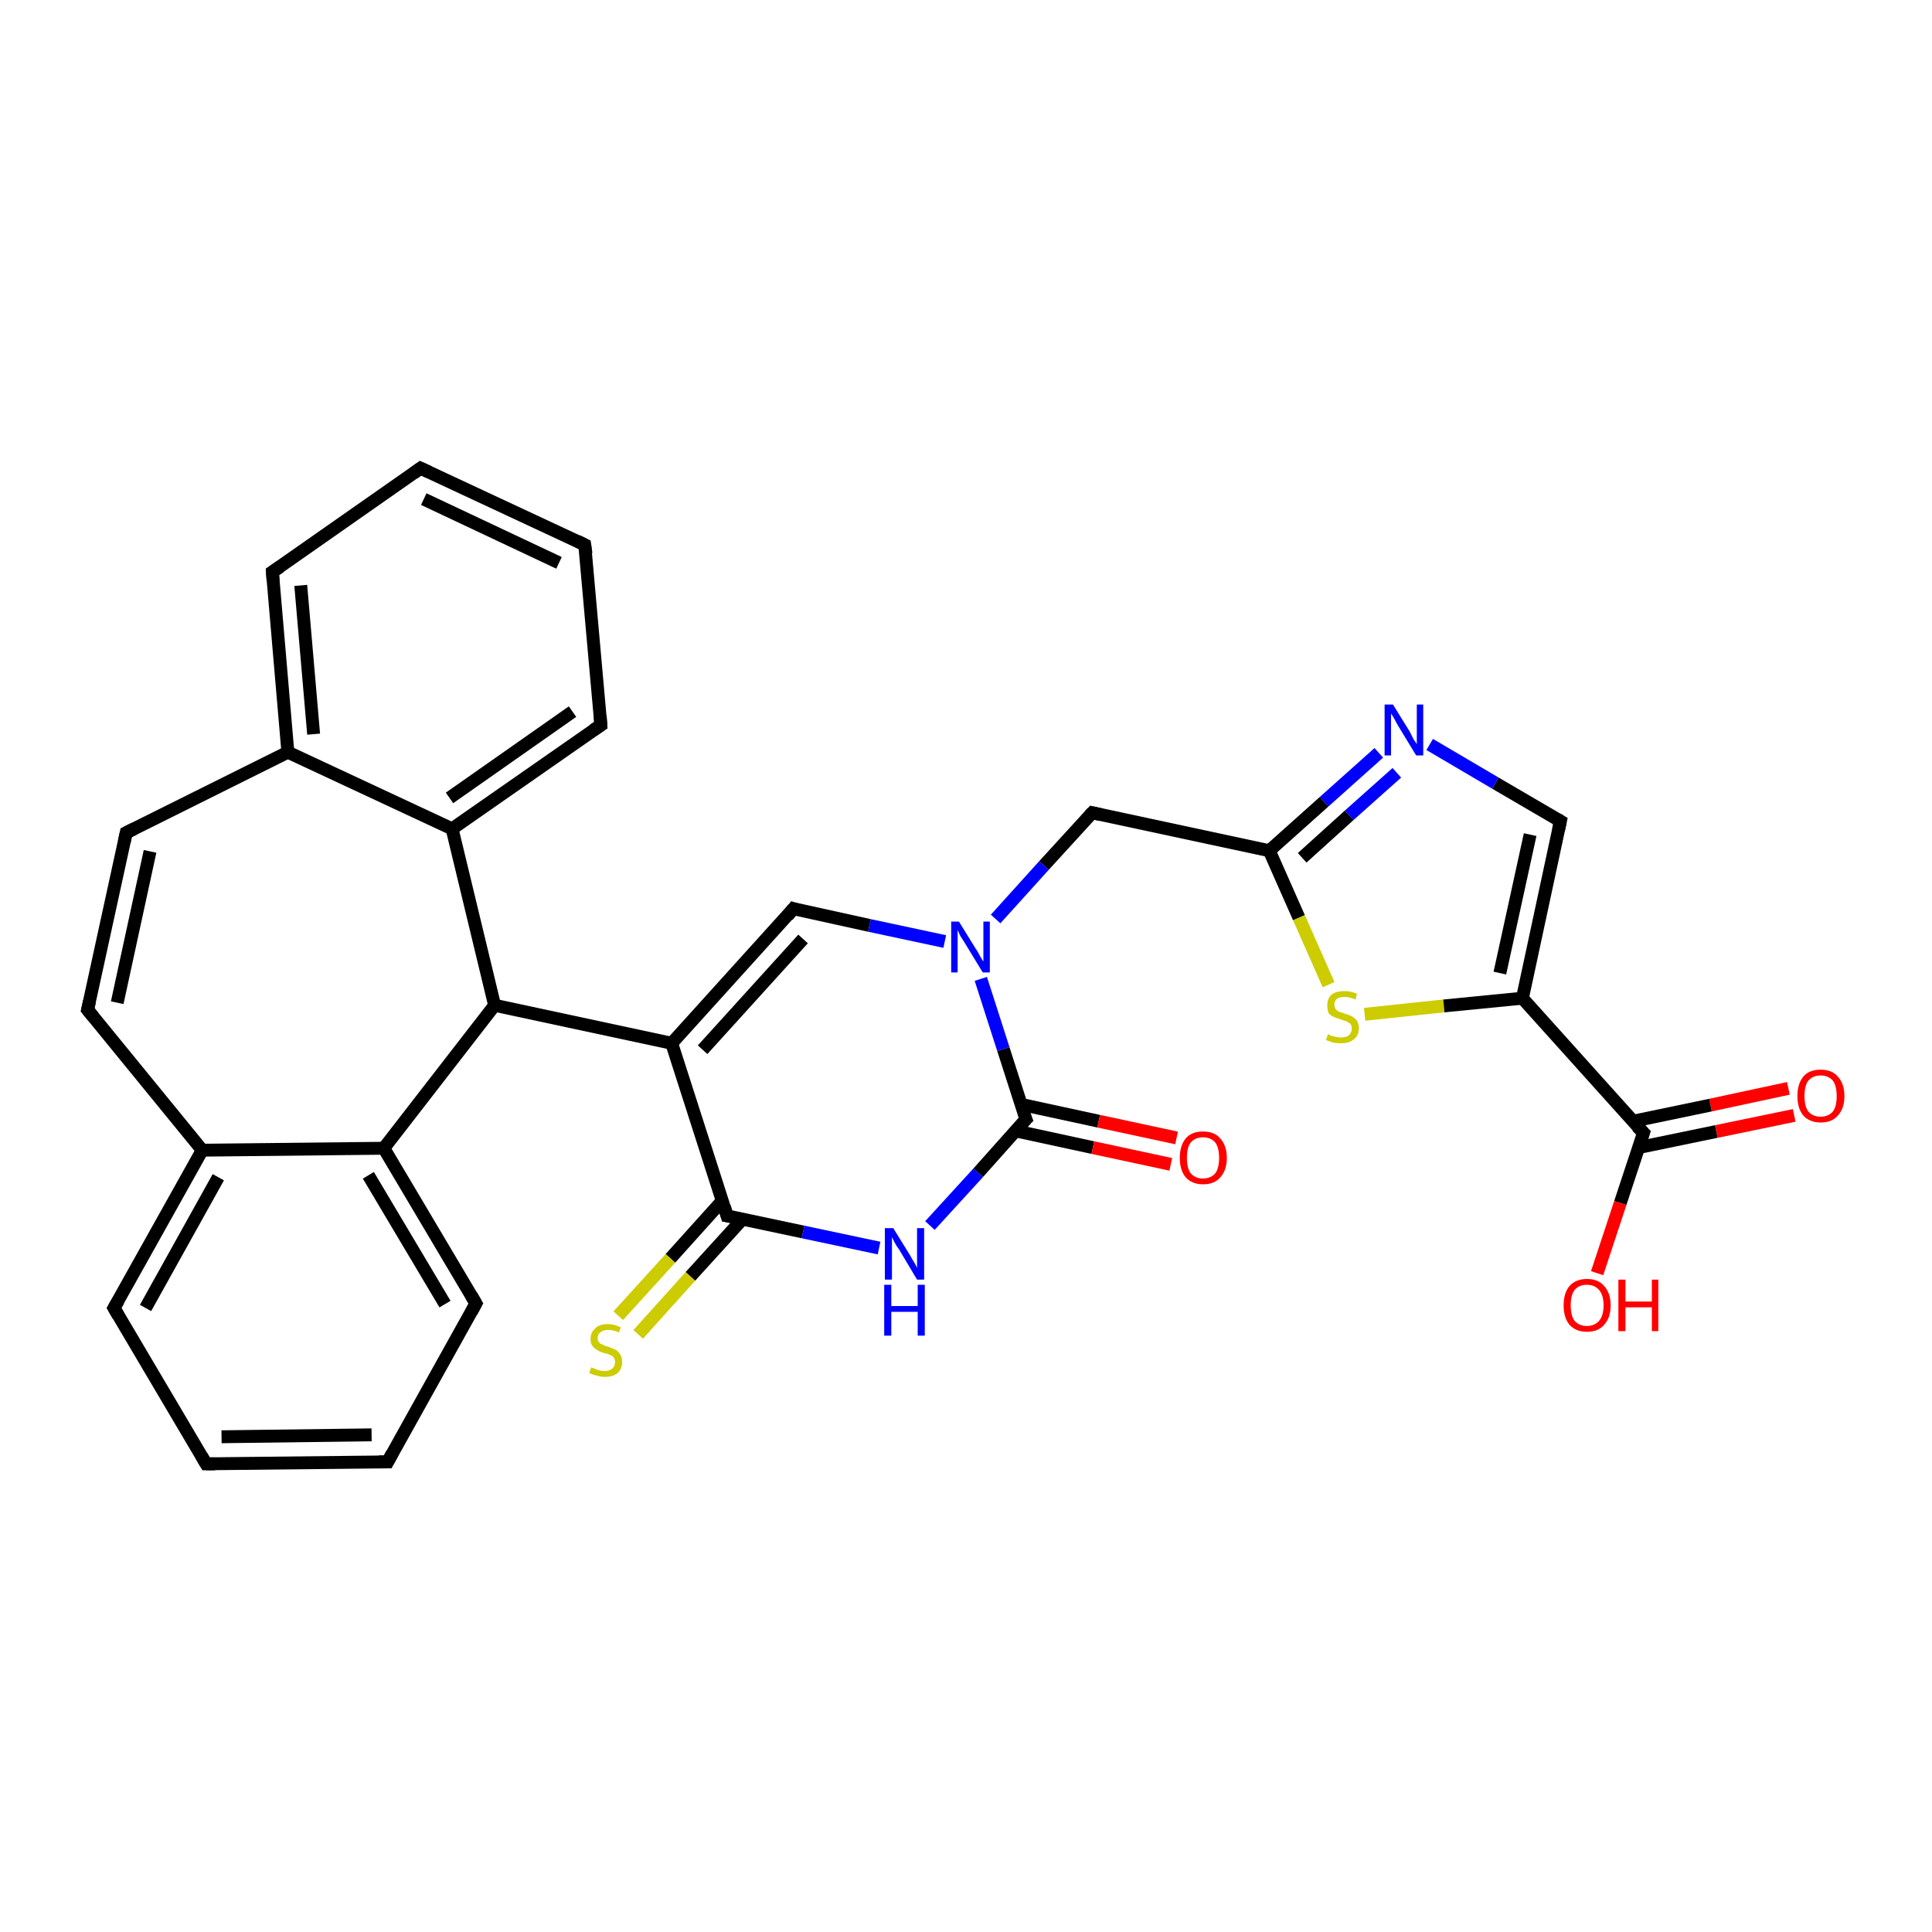 <?xml version='1.0' encoding='iso-8859-1'?>
<svg version='1.1' baseProfile='full'
              xmlns='http://www.w3.org/2000/svg'
                      xmlns:rdkit='http://www.rdkit.org/xml'
                      xmlns:xlink='http://www.w3.org/1999/xlink'
                  xml:space='preserve'
width='300px' height='300px' viewBox='0 0 300 300'>
<!-- END OF HEADER -->
<rect style='opacity:1.0;fill:#FFFFFF;stroke:none' width='300.0' height='300.0' x='0.0' y='0.0'> </rect>
<path class='bond-0 atom-0 atom-1' d='M 278.6,173.2 L 266.5,175.7' style='fill:none;fill-rule:evenodd;stroke:#FF0000;stroke-width:2.0px;stroke-linecap:butt;stroke-linejoin:miter;stroke-opacity:1' />
<path class='bond-0 atom-0 atom-1' d='M 266.5,175.7 L 254.4,178.2' style='fill:none;fill-rule:evenodd;stroke:#000000;stroke-width:2.0px;stroke-linecap:butt;stroke-linejoin:miter;stroke-opacity:1' />
<path class='bond-0 atom-0 atom-1' d='M 277.7,169.0 L 265.6,171.6' style='fill:none;fill-rule:evenodd;stroke:#FF0000;stroke-width:2.0px;stroke-linecap:butt;stroke-linejoin:miter;stroke-opacity:1' />
<path class='bond-0 atom-0 atom-1' d='M 265.6,171.6 L 253.6,174.1' style='fill:none;fill-rule:evenodd;stroke:#000000;stroke-width:2.0px;stroke-linecap:butt;stroke-linejoin:miter;stroke-opacity:1' />
<path class='bond-1 atom-1 atom-2' d='M 255.2,175.9 L 251.6,186.8' style='fill:none;fill-rule:evenodd;stroke:#000000;stroke-width:2.0px;stroke-linecap:butt;stroke-linejoin:miter;stroke-opacity:1' />
<path class='bond-1 atom-1 atom-2' d='M 251.6,186.8 L 248.0,197.7' style='fill:none;fill-rule:evenodd;stroke:#FF0000;stroke-width:2.0px;stroke-linecap:butt;stroke-linejoin:miter;stroke-opacity:1' />
<path class='bond-2 atom-1 atom-3' d='M 255.2,175.9 L 236.4,155.0' style='fill:none;fill-rule:evenodd;stroke:#000000;stroke-width:2.0px;stroke-linecap:butt;stroke-linejoin:miter;stroke-opacity:1' />
<path class='bond-3 atom-3 atom-4' d='M 236.4,155.0 L 242.3,127.5' style='fill:none;fill-rule:evenodd;stroke:#000000;stroke-width:2.0px;stroke-linecap:butt;stroke-linejoin:miter;stroke-opacity:1' />
<path class='bond-3 atom-3 atom-4' d='M 232.9,151.1 L 237.6,129.6' style='fill:none;fill-rule:evenodd;stroke:#000000;stroke-width:2.0px;stroke-linecap:butt;stroke-linejoin:miter;stroke-opacity:1' />
<path class='bond-4 atom-4 atom-5' d='M 242.3,127.5 L 232.2,121.6' style='fill:none;fill-rule:evenodd;stroke:#000000;stroke-width:2.0px;stroke-linecap:butt;stroke-linejoin:miter;stroke-opacity:1' />
<path class='bond-4 atom-4 atom-5' d='M 232.2,121.6 L 222.0,115.6' style='fill:none;fill-rule:evenodd;stroke:#0000FF;stroke-width:2.0px;stroke-linecap:butt;stroke-linejoin:miter;stroke-opacity:1' />
<path class='bond-5 atom-5 atom-6' d='M 214.1,116.9 L 205.6,124.5' style='fill:none;fill-rule:evenodd;stroke:#0000FF;stroke-width:2.0px;stroke-linecap:butt;stroke-linejoin:miter;stroke-opacity:1' />
<path class='bond-5 atom-5 atom-6' d='M 205.6,124.5 L 197.1,132.1' style='fill:none;fill-rule:evenodd;stroke:#000000;stroke-width:2.0px;stroke-linecap:butt;stroke-linejoin:miter;stroke-opacity:1' />
<path class='bond-5 atom-5 atom-6' d='M 216.9,120.0 L 209.5,126.6' style='fill:none;fill-rule:evenodd;stroke:#0000FF;stroke-width:2.0px;stroke-linecap:butt;stroke-linejoin:miter;stroke-opacity:1' />
<path class='bond-5 atom-5 atom-6' d='M 209.5,126.6 L 202.2,133.2' style='fill:none;fill-rule:evenodd;stroke:#000000;stroke-width:2.0px;stroke-linecap:butt;stroke-linejoin:miter;stroke-opacity:1' />
<path class='bond-6 atom-6 atom-7' d='M 197.1,132.1 L 169.6,126.2' style='fill:none;fill-rule:evenodd;stroke:#000000;stroke-width:2.0px;stroke-linecap:butt;stroke-linejoin:miter;stroke-opacity:1' />
<path class='bond-7 atom-7 atom-8' d='M 169.6,126.2 L 162.1,134.4' style='fill:none;fill-rule:evenodd;stroke:#000000;stroke-width:2.0px;stroke-linecap:butt;stroke-linejoin:miter;stroke-opacity:1' />
<path class='bond-7 atom-7 atom-8' d='M 162.1,134.4 L 154.6,142.7' style='fill:none;fill-rule:evenodd;stroke:#0000FF;stroke-width:2.0px;stroke-linecap:butt;stroke-linejoin:miter;stroke-opacity:1' />
<path class='bond-8 atom-8 atom-9' d='M 146.7,146.2 L 135.0,143.7' style='fill:none;fill-rule:evenodd;stroke:#0000FF;stroke-width:2.0px;stroke-linecap:butt;stroke-linejoin:miter;stroke-opacity:1' />
<path class='bond-8 atom-8 atom-9' d='M 135.0,143.7 L 123.2,141.1' style='fill:none;fill-rule:evenodd;stroke:#000000;stroke-width:2.0px;stroke-linecap:butt;stroke-linejoin:miter;stroke-opacity:1' />
<path class='bond-9 atom-9 atom-10' d='M 123.2,141.1 L 104.3,162.0' style='fill:none;fill-rule:evenodd;stroke:#000000;stroke-width:2.0px;stroke-linecap:butt;stroke-linejoin:miter;stroke-opacity:1' />
<path class='bond-9 atom-9 atom-10' d='M 124.7,145.8 L 109.1,163.0' style='fill:none;fill-rule:evenodd;stroke:#000000;stroke-width:2.0px;stroke-linecap:butt;stroke-linejoin:miter;stroke-opacity:1' />
<path class='bond-10 atom-10 atom-11' d='M 104.3,162.0 L 76.8,156.1' style='fill:none;fill-rule:evenodd;stroke:#000000;stroke-width:2.0px;stroke-linecap:butt;stroke-linejoin:miter;stroke-opacity:1' />
<path class='bond-11 atom-11 atom-12' d='M 76.8,156.1 L 70.2,128.7' style='fill:none;fill-rule:evenodd;stroke:#000000;stroke-width:2.0px;stroke-linecap:butt;stroke-linejoin:miter;stroke-opacity:1' />
<path class='bond-12 atom-12 atom-13' d='M 70.2,128.7 L 93.3,112.6' style='fill:none;fill-rule:evenodd;stroke:#000000;stroke-width:2.0px;stroke-linecap:butt;stroke-linejoin:miter;stroke-opacity:1' />
<path class='bond-12 atom-12 atom-13' d='M 69.8,123.9 L 88.9,110.5' style='fill:none;fill-rule:evenodd;stroke:#000000;stroke-width:2.0px;stroke-linecap:butt;stroke-linejoin:miter;stroke-opacity:1' />
<path class='bond-13 atom-13 atom-14' d='M 93.3,112.6 L 90.8,84.6' style='fill:none;fill-rule:evenodd;stroke:#000000;stroke-width:2.0px;stroke-linecap:butt;stroke-linejoin:miter;stroke-opacity:1' />
<path class='bond-14 atom-14 atom-15' d='M 90.8,84.6 L 65.3,72.7' style='fill:none;fill-rule:evenodd;stroke:#000000;stroke-width:2.0px;stroke-linecap:butt;stroke-linejoin:miter;stroke-opacity:1' />
<path class='bond-14 atom-14 atom-15' d='M 86.8,87.4 L 65.8,77.5' style='fill:none;fill-rule:evenodd;stroke:#000000;stroke-width:2.0px;stroke-linecap:butt;stroke-linejoin:miter;stroke-opacity:1' />
<path class='bond-15 atom-15 atom-16' d='M 65.3,72.7 L 42.3,88.8' style='fill:none;fill-rule:evenodd;stroke:#000000;stroke-width:2.0px;stroke-linecap:butt;stroke-linejoin:miter;stroke-opacity:1' />
<path class='bond-16 atom-16 atom-17' d='M 42.3,88.8 L 44.7,116.8' style='fill:none;fill-rule:evenodd;stroke:#000000;stroke-width:2.0px;stroke-linecap:butt;stroke-linejoin:miter;stroke-opacity:1' />
<path class='bond-16 atom-16 atom-17' d='M 46.7,90.9 L 48.7,114.0' style='fill:none;fill-rule:evenodd;stroke:#000000;stroke-width:2.0px;stroke-linecap:butt;stroke-linejoin:miter;stroke-opacity:1' />
<path class='bond-17 atom-17 atom-18' d='M 44.7,116.8 L 19.6,129.3' style='fill:none;fill-rule:evenodd;stroke:#000000;stroke-width:2.0px;stroke-linecap:butt;stroke-linejoin:miter;stroke-opacity:1' />
<path class='bond-18 atom-18 atom-19' d='M 19.6,129.3 L 13.6,156.8' style='fill:none;fill-rule:evenodd;stroke:#000000;stroke-width:2.0px;stroke-linecap:butt;stroke-linejoin:miter;stroke-opacity:1' />
<path class='bond-18 atom-18 atom-19' d='M 23.3,132.2 L 18.2,155.7' style='fill:none;fill-rule:evenodd;stroke:#000000;stroke-width:2.0px;stroke-linecap:butt;stroke-linejoin:miter;stroke-opacity:1' />
<path class='bond-19 atom-19 atom-20' d='M 13.6,156.8 L 31.4,178.6' style='fill:none;fill-rule:evenodd;stroke:#000000;stroke-width:2.0px;stroke-linecap:butt;stroke-linejoin:miter;stroke-opacity:1' />
<path class='bond-20 atom-20 atom-21' d='M 31.4,178.6 L 17.7,203.1' style='fill:none;fill-rule:evenodd;stroke:#000000;stroke-width:2.0px;stroke-linecap:butt;stroke-linejoin:miter;stroke-opacity:1' />
<path class='bond-20 atom-20 atom-21' d='M 33.9,182.8 L 22.6,203.1' style='fill:none;fill-rule:evenodd;stroke:#000000;stroke-width:2.0px;stroke-linecap:butt;stroke-linejoin:miter;stroke-opacity:1' />
<path class='bond-21 atom-21 atom-22' d='M 17.7,203.1 L 32.0,227.3' style='fill:none;fill-rule:evenodd;stroke:#000000;stroke-width:2.0px;stroke-linecap:butt;stroke-linejoin:miter;stroke-opacity:1' />
<path class='bond-22 atom-22 atom-23' d='M 32.0,227.3 L 60.2,227.0' style='fill:none;fill-rule:evenodd;stroke:#000000;stroke-width:2.0px;stroke-linecap:butt;stroke-linejoin:miter;stroke-opacity:1' />
<path class='bond-22 atom-22 atom-23' d='M 34.4,223.1 L 57.7,222.8' style='fill:none;fill-rule:evenodd;stroke:#000000;stroke-width:2.0px;stroke-linecap:butt;stroke-linejoin:miter;stroke-opacity:1' />
<path class='bond-23 atom-23 atom-24' d='M 60.2,227.0 L 73.9,202.4' style='fill:none;fill-rule:evenodd;stroke:#000000;stroke-width:2.0px;stroke-linecap:butt;stroke-linejoin:miter;stroke-opacity:1' />
<path class='bond-24 atom-24 atom-25' d='M 73.9,202.4 L 59.6,178.3' style='fill:none;fill-rule:evenodd;stroke:#000000;stroke-width:2.0px;stroke-linecap:butt;stroke-linejoin:miter;stroke-opacity:1' />
<path class='bond-24 atom-24 atom-25' d='M 69.1,202.5 L 57.2,182.5' style='fill:none;fill-rule:evenodd;stroke:#000000;stroke-width:2.0px;stroke-linecap:butt;stroke-linejoin:miter;stroke-opacity:1' />
<path class='bond-25 atom-10 atom-26' d='M 104.3,162.0 L 112.9,188.8' style='fill:none;fill-rule:evenodd;stroke:#000000;stroke-width:2.0px;stroke-linecap:butt;stroke-linejoin:miter;stroke-opacity:1' />
<path class='bond-26 atom-26 atom-27' d='M 112.2,186.4 L 104.1,195.4' style='fill:none;fill-rule:evenodd;stroke:#000000;stroke-width:2.0px;stroke-linecap:butt;stroke-linejoin:miter;stroke-opacity:1' />
<path class='bond-26 atom-26 atom-27' d='M 104.1,195.4 L 96.0,204.3' style='fill:none;fill-rule:evenodd;stroke:#CCCC00;stroke-width:2.0px;stroke-linecap:butt;stroke-linejoin:miter;stroke-opacity:1' />
<path class='bond-26 atom-26 atom-27' d='M 115.3,189.3 L 107.2,198.2' style='fill:none;fill-rule:evenodd;stroke:#000000;stroke-width:2.0px;stroke-linecap:butt;stroke-linejoin:miter;stroke-opacity:1' />
<path class='bond-26 atom-26 atom-27' d='M 107.2,198.2 L 99.1,207.2' style='fill:none;fill-rule:evenodd;stroke:#CCCC00;stroke-width:2.0px;stroke-linecap:butt;stroke-linejoin:miter;stroke-opacity:1' />
<path class='bond-27 atom-26 atom-28' d='M 112.9,188.8 L 124.7,191.3' style='fill:none;fill-rule:evenodd;stroke:#000000;stroke-width:2.0px;stroke-linecap:butt;stroke-linejoin:miter;stroke-opacity:1' />
<path class='bond-27 atom-26 atom-28' d='M 124.7,191.3 L 136.5,193.8' style='fill:none;fill-rule:evenodd;stroke:#0000FF;stroke-width:2.0px;stroke-linecap:butt;stroke-linejoin:miter;stroke-opacity:1' />
<path class='bond-28 atom-28 atom-29' d='M 144.4,190.3 L 151.9,182.1' style='fill:none;fill-rule:evenodd;stroke:#0000FF;stroke-width:2.0px;stroke-linecap:butt;stroke-linejoin:miter;stroke-opacity:1' />
<path class='bond-28 atom-28 atom-29' d='M 151.9,182.1 L 159.3,173.8' style='fill:none;fill-rule:evenodd;stroke:#000000;stroke-width:2.0px;stroke-linecap:butt;stroke-linejoin:miter;stroke-opacity:1' />
<path class='bond-29 atom-29 atom-30' d='M 157.7,175.6 L 169.7,178.2' style='fill:none;fill-rule:evenodd;stroke:#000000;stroke-width:2.0px;stroke-linecap:butt;stroke-linejoin:miter;stroke-opacity:1' />
<path class='bond-29 atom-29 atom-30' d='M 169.7,178.2 L 181.8,180.8' style='fill:none;fill-rule:evenodd;stroke:#FF0000;stroke-width:2.0px;stroke-linecap:butt;stroke-linejoin:miter;stroke-opacity:1' />
<path class='bond-29 atom-29 atom-30' d='M 158.6,171.5 L 170.6,174.1' style='fill:none;fill-rule:evenodd;stroke:#000000;stroke-width:2.0px;stroke-linecap:butt;stroke-linejoin:miter;stroke-opacity:1' />
<path class='bond-29 atom-29 atom-30' d='M 170.6,174.1 L 182.7,176.7' style='fill:none;fill-rule:evenodd;stroke:#FF0000;stroke-width:2.0px;stroke-linecap:butt;stroke-linejoin:miter;stroke-opacity:1' />
<path class='bond-30 atom-6 atom-31' d='M 197.1,132.1 L 201.7,142.5' style='fill:none;fill-rule:evenodd;stroke:#000000;stroke-width:2.0px;stroke-linecap:butt;stroke-linejoin:miter;stroke-opacity:1' />
<path class='bond-30 atom-6 atom-31' d='M 201.7,142.5 L 206.3,152.9' style='fill:none;fill-rule:evenodd;stroke:#CCCC00;stroke-width:2.0px;stroke-linecap:butt;stroke-linejoin:miter;stroke-opacity:1' />
<path class='bond-31 atom-31 atom-3' d='M 211.9,157.5 L 224.2,156.2' style='fill:none;fill-rule:evenodd;stroke:#CCCC00;stroke-width:2.0px;stroke-linecap:butt;stroke-linejoin:miter;stroke-opacity:1' />
<path class='bond-31 atom-31 atom-3' d='M 224.2,156.2 L 236.4,155.0' style='fill:none;fill-rule:evenodd;stroke:#000000;stroke-width:2.0px;stroke-linecap:butt;stroke-linejoin:miter;stroke-opacity:1' />
<path class='bond-32 atom-29 atom-8' d='M 159.3,173.8 L 155.8,162.9' style='fill:none;fill-rule:evenodd;stroke:#000000;stroke-width:2.0px;stroke-linecap:butt;stroke-linejoin:miter;stroke-opacity:1' />
<path class='bond-32 atom-29 atom-8' d='M 155.8,162.9 L 152.3,152.0' style='fill:none;fill-rule:evenodd;stroke:#0000FF;stroke-width:2.0px;stroke-linecap:butt;stroke-linejoin:miter;stroke-opacity:1' />
<path class='bond-33 atom-25 atom-11' d='M 59.6,178.3 L 76.8,156.1' style='fill:none;fill-rule:evenodd;stroke:#000000;stroke-width:2.0px;stroke-linecap:butt;stroke-linejoin:miter;stroke-opacity:1' />
<path class='bond-34 atom-17 atom-12' d='M 44.7,116.8 L 70.2,128.7' style='fill:none;fill-rule:evenodd;stroke:#000000;stroke-width:2.0px;stroke-linecap:butt;stroke-linejoin:miter;stroke-opacity:1' />
<path class='bond-35 atom-25 atom-20' d='M 59.6,178.3 L 31.4,178.6' style='fill:none;fill-rule:evenodd;stroke:#000000;stroke-width:2.0px;stroke-linecap:butt;stroke-linejoin:miter;stroke-opacity:1' />
<path d='M 255.0,176.5 L 255.2,175.9 L 254.2,174.9' style='fill:none;stroke:#000000;stroke-width:2.0px;stroke-linecap:butt;stroke-linejoin:miter;stroke-opacity:1;' />
<path d='M 242.0,128.9 L 242.3,127.5 L 241.8,127.2' style='fill:none;stroke:#000000;stroke-width:2.0px;stroke-linecap:butt;stroke-linejoin:miter;stroke-opacity:1;' />
<path d='M 170.9,126.5 L 169.6,126.2 L 169.2,126.6' style='fill:none;stroke:#000000;stroke-width:2.0px;stroke-linecap:butt;stroke-linejoin:miter;stroke-opacity:1;' />
<path d='M 123.8,141.3 L 123.2,141.1 L 122.3,142.2' style='fill:none;stroke:#000000;stroke-width:2.0px;stroke-linecap:butt;stroke-linejoin:miter;stroke-opacity:1;' />
<path d='M 92.1,113.4 L 93.3,112.6 L 93.2,111.2' style='fill:none;stroke:#000000;stroke-width:2.0px;stroke-linecap:butt;stroke-linejoin:miter;stroke-opacity:1;' />
<path d='M 91.0,86.0 L 90.8,84.6 L 89.6,84.0' style='fill:none;stroke:#000000;stroke-width:2.0px;stroke-linecap:butt;stroke-linejoin:miter;stroke-opacity:1;' />
<path d='M 66.6,73.3 L 65.3,72.7 L 64.2,73.5' style='fill:none;stroke:#000000;stroke-width:2.0px;stroke-linecap:butt;stroke-linejoin:miter;stroke-opacity:1;' />
<path d='M 43.5,88.0 L 42.3,88.8 L 42.4,90.2' style='fill:none;stroke:#000000;stroke-width:2.0px;stroke-linecap:butt;stroke-linejoin:miter;stroke-opacity:1;' />
<path d='M 20.8,128.7 L 19.6,129.3 L 19.3,130.7' style='fill:none;stroke:#000000;stroke-width:2.0px;stroke-linecap:butt;stroke-linejoin:miter;stroke-opacity:1;' />
<path d='M 13.9,155.5 L 13.6,156.8 L 14.5,157.9' style='fill:none;stroke:#000000;stroke-width:2.0px;stroke-linecap:butt;stroke-linejoin:miter;stroke-opacity:1;' />
<path d='M 18.4,201.9 L 17.7,203.1 L 18.4,204.3' style='fill:none;stroke:#000000;stroke-width:2.0px;stroke-linecap:butt;stroke-linejoin:miter;stroke-opacity:1;' />
<path d='M 31.3,226.1 L 32.0,227.3 L 33.4,227.3' style='fill:none;stroke:#000000;stroke-width:2.0px;stroke-linecap:butt;stroke-linejoin:miter;stroke-opacity:1;' />
<path d='M 58.8,227.0 L 60.2,227.0 L 60.9,225.7' style='fill:none;stroke:#000000;stroke-width:2.0px;stroke-linecap:butt;stroke-linejoin:miter;stroke-opacity:1;' />
<path d='M 73.2,203.7 L 73.9,202.4 L 73.2,201.2' style='fill:none;stroke:#000000;stroke-width:2.0px;stroke-linecap:butt;stroke-linejoin:miter;stroke-opacity:1;' />
<path d='M 112.5,187.4 L 112.9,188.8 L 113.5,188.9' style='fill:none;stroke:#000000;stroke-width:2.0px;stroke-linecap:butt;stroke-linejoin:miter;stroke-opacity:1;' />
<path d='M 158.9,174.2 L 159.3,173.8 L 159.1,173.3' style='fill:none;stroke:#000000;stroke-width:2.0px;stroke-linecap:butt;stroke-linejoin:miter;stroke-opacity:1;' />
<path class='atom-0' d='M 279.1 170.2
Q 279.1 168.3, 280.0 167.2
Q 280.9 166.1, 282.7 166.1
Q 284.5 166.1, 285.4 167.2
Q 286.4 168.3, 286.4 170.2
Q 286.4 172.1, 285.4 173.2
Q 284.5 174.3, 282.7 174.3
Q 281.0 174.3, 280.0 173.2
Q 279.1 172.1, 279.1 170.2
M 282.7 173.4
Q 283.9 173.4, 284.6 172.6
Q 285.2 171.8, 285.2 170.2
Q 285.2 168.6, 284.6 167.8
Q 283.9 167.0, 282.7 167.0
Q 281.5 167.0, 280.8 167.8
Q 280.2 168.6, 280.2 170.2
Q 280.2 171.8, 280.8 172.6
Q 281.5 173.4, 282.7 173.4
' fill='#FF0000'/>
<path class='atom-2' d='M 242.8 202.7
Q 242.8 200.8, 243.7 199.7
Q 244.7 198.6, 246.4 198.6
Q 248.2 198.6, 249.1 199.7
Q 250.1 200.8, 250.1 202.7
Q 250.1 204.6, 249.1 205.7
Q 248.2 206.8, 246.4 206.8
Q 244.7 206.8, 243.7 205.7
Q 242.8 204.6, 242.8 202.7
M 246.4 205.9
Q 247.6 205.9, 248.3 205.1
Q 249.0 204.3, 249.0 202.7
Q 249.0 201.1, 248.3 200.3
Q 247.6 199.5, 246.4 199.5
Q 245.2 199.5, 244.5 200.3
Q 243.9 201.1, 243.9 202.7
Q 243.9 204.3, 244.5 205.1
Q 245.2 205.9, 246.4 205.9
' fill='#FF0000'/>
<path class='atom-2' d='M 251.3 198.7
L 252.4 198.7
L 252.4 202.1
L 256.5 202.1
L 256.5 198.7
L 257.5 198.7
L 257.5 206.7
L 256.5 206.7
L 256.5 203.0
L 252.4 203.0
L 252.4 206.7
L 251.3 206.7
L 251.3 198.7
' fill='#FF0000'/>
<path class='atom-5' d='M 216.3 109.4
L 218.9 113.6
Q 219.1 114.0, 219.5 114.8
Q 220.0 115.5, 220.0 115.6
L 220.0 109.4
L 221.0 109.4
L 221.0 117.3
L 219.9 117.3
L 217.1 112.7
Q 216.8 112.2, 216.5 111.6
Q 216.1 110.9, 216.0 110.8
L 216.0 117.3
L 215.0 117.3
L 215.0 109.4
L 216.3 109.4
' fill='#0000FF'/>
<path class='atom-8' d='M 148.9 143.1
L 151.5 147.3
Q 151.8 147.7, 152.2 148.5
Q 152.6 149.2, 152.7 149.3
L 152.7 143.1
L 153.7 143.1
L 153.7 151.0
L 152.6 151.0
L 149.8 146.4
Q 149.5 145.9, 149.1 145.3
Q 148.8 144.6, 148.7 144.4
L 148.7 151.0
L 147.7 151.0
L 147.7 143.1
L 148.9 143.1
' fill='#0000FF'/>
<path class='atom-27' d='M 91.8 212.3
Q 91.9 212.4, 92.3 212.5
Q 92.7 212.7, 93.1 212.8
Q 93.5 212.9, 93.9 212.9
Q 94.6 212.9, 95.1 212.5
Q 95.5 212.1, 95.5 211.5
Q 95.5 211.1, 95.3 210.8
Q 95.1 210.5, 94.7 210.4
Q 94.4 210.2, 93.8 210.1
Q 93.1 209.9, 92.7 209.6
Q 92.3 209.4, 92.0 209.0
Q 91.7 208.6, 91.7 207.9
Q 91.7 206.9, 92.4 206.3
Q 93.0 205.6, 94.4 205.6
Q 95.3 205.6, 96.4 206.1
L 96.1 206.9
Q 95.2 206.5, 94.4 206.5
Q 93.7 206.5, 93.2 206.9
Q 92.8 207.2, 92.8 207.7
Q 92.8 208.2, 93.0 208.4
Q 93.2 208.7, 93.6 208.8
Q 93.9 209.0, 94.4 209.1
Q 95.2 209.4, 95.6 209.6
Q 96.0 209.8, 96.3 210.3
Q 96.6 210.7, 96.6 211.5
Q 96.6 212.6, 95.9 213.2
Q 95.2 213.8, 93.9 213.8
Q 93.2 213.8, 92.7 213.6
Q 92.1 213.5, 91.5 213.2
L 91.8 212.3
' fill='#CCCC00'/>
<path class='atom-28' d='M 138.7 190.7
L 141.3 194.9
Q 141.5 195.3, 142.0 196.1
Q 142.4 196.8, 142.4 196.9
L 142.4 190.7
L 143.5 190.7
L 143.5 198.7
L 142.4 198.7
L 139.6 194.0
Q 139.2 193.5, 138.9 192.9
Q 138.6 192.3, 138.5 192.1
L 138.5 198.7
L 137.4 198.7
L 137.4 190.7
L 138.7 190.7
' fill='#0000FF'/>
<path class='atom-28' d='M 137.3 199.5
L 138.4 199.5
L 138.4 202.8
L 142.5 202.8
L 142.5 199.5
L 143.6 199.5
L 143.6 207.4
L 142.5 207.4
L 142.5 203.7
L 138.4 203.7
L 138.4 207.4
L 137.3 207.4
L 137.3 199.5
' fill='#0000FF'/>
<path class='atom-30' d='M 183.2 179.8
Q 183.2 177.9, 184.1 176.8
Q 185.0 175.7, 186.8 175.7
Q 188.6 175.7, 189.5 176.8
Q 190.5 177.9, 190.5 179.8
Q 190.5 181.7, 189.5 182.8
Q 188.6 183.9, 186.8 183.9
Q 185.1 183.9, 184.1 182.8
Q 183.2 181.7, 183.2 179.8
M 186.8 183.0
Q 188.0 183.0, 188.7 182.2
Q 189.3 181.4, 189.3 179.8
Q 189.3 178.2, 188.7 177.4
Q 188.0 176.6, 186.8 176.6
Q 185.6 176.6, 184.9 177.4
Q 184.3 178.2, 184.3 179.8
Q 184.3 181.4, 184.9 182.2
Q 185.6 183.0, 186.8 183.0
' fill='#FF0000'/>
<path class='atom-31' d='M 206.2 160.6
Q 206.3 160.6, 206.6 160.8
Q 207.0 160.9, 207.4 161.0
Q 207.8 161.1, 208.2 161.1
Q 209.0 161.1, 209.4 160.8
Q 209.9 160.4, 209.9 159.7
Q 209.9 159.3, 209.7 159.0
Q 209.4 158.8, 209.1 158.6
Q 208.8 158.5, 208.2 158.3
Q 207.5 158.1, 207.1 157.9
Q 206.6 157.7, 206.3 157.3
Q 206.1 156.8, 206.1 156.1
Q 206.1 155.1, 206.7 154.5
Q 207.4 153.9, 208.8 153.9
Q 209.7 153.9, 210.7 154.3
L 210.5 155.2
Q 209.5 154.8, 208.8 154.8
Q 208.0 154.8, 207.6 155.1
Q 207.2 155.4, 207.2 156.0
Q 207.2 156.4, 207.4 156.7
Q 207.6 156.9, 207.9 157.1
Q 208.3 157.2, 208.8 157.4
Q 209.5 157.6, 209.9 157.8
Q 210.4 158.1, 210.7 158.5
Q 211.0 159.0, 211.0 159.7
Q 211.0 160.8, 210.2 161.4
Q 209.5 162.0, 208.3 162.0
Q 207.6 162.0, 207.0 161.9
Q 206.5 161.7, 205.9 161.5
L 206.2 160.6
' fill='#CCCC00'/>
</svg>
